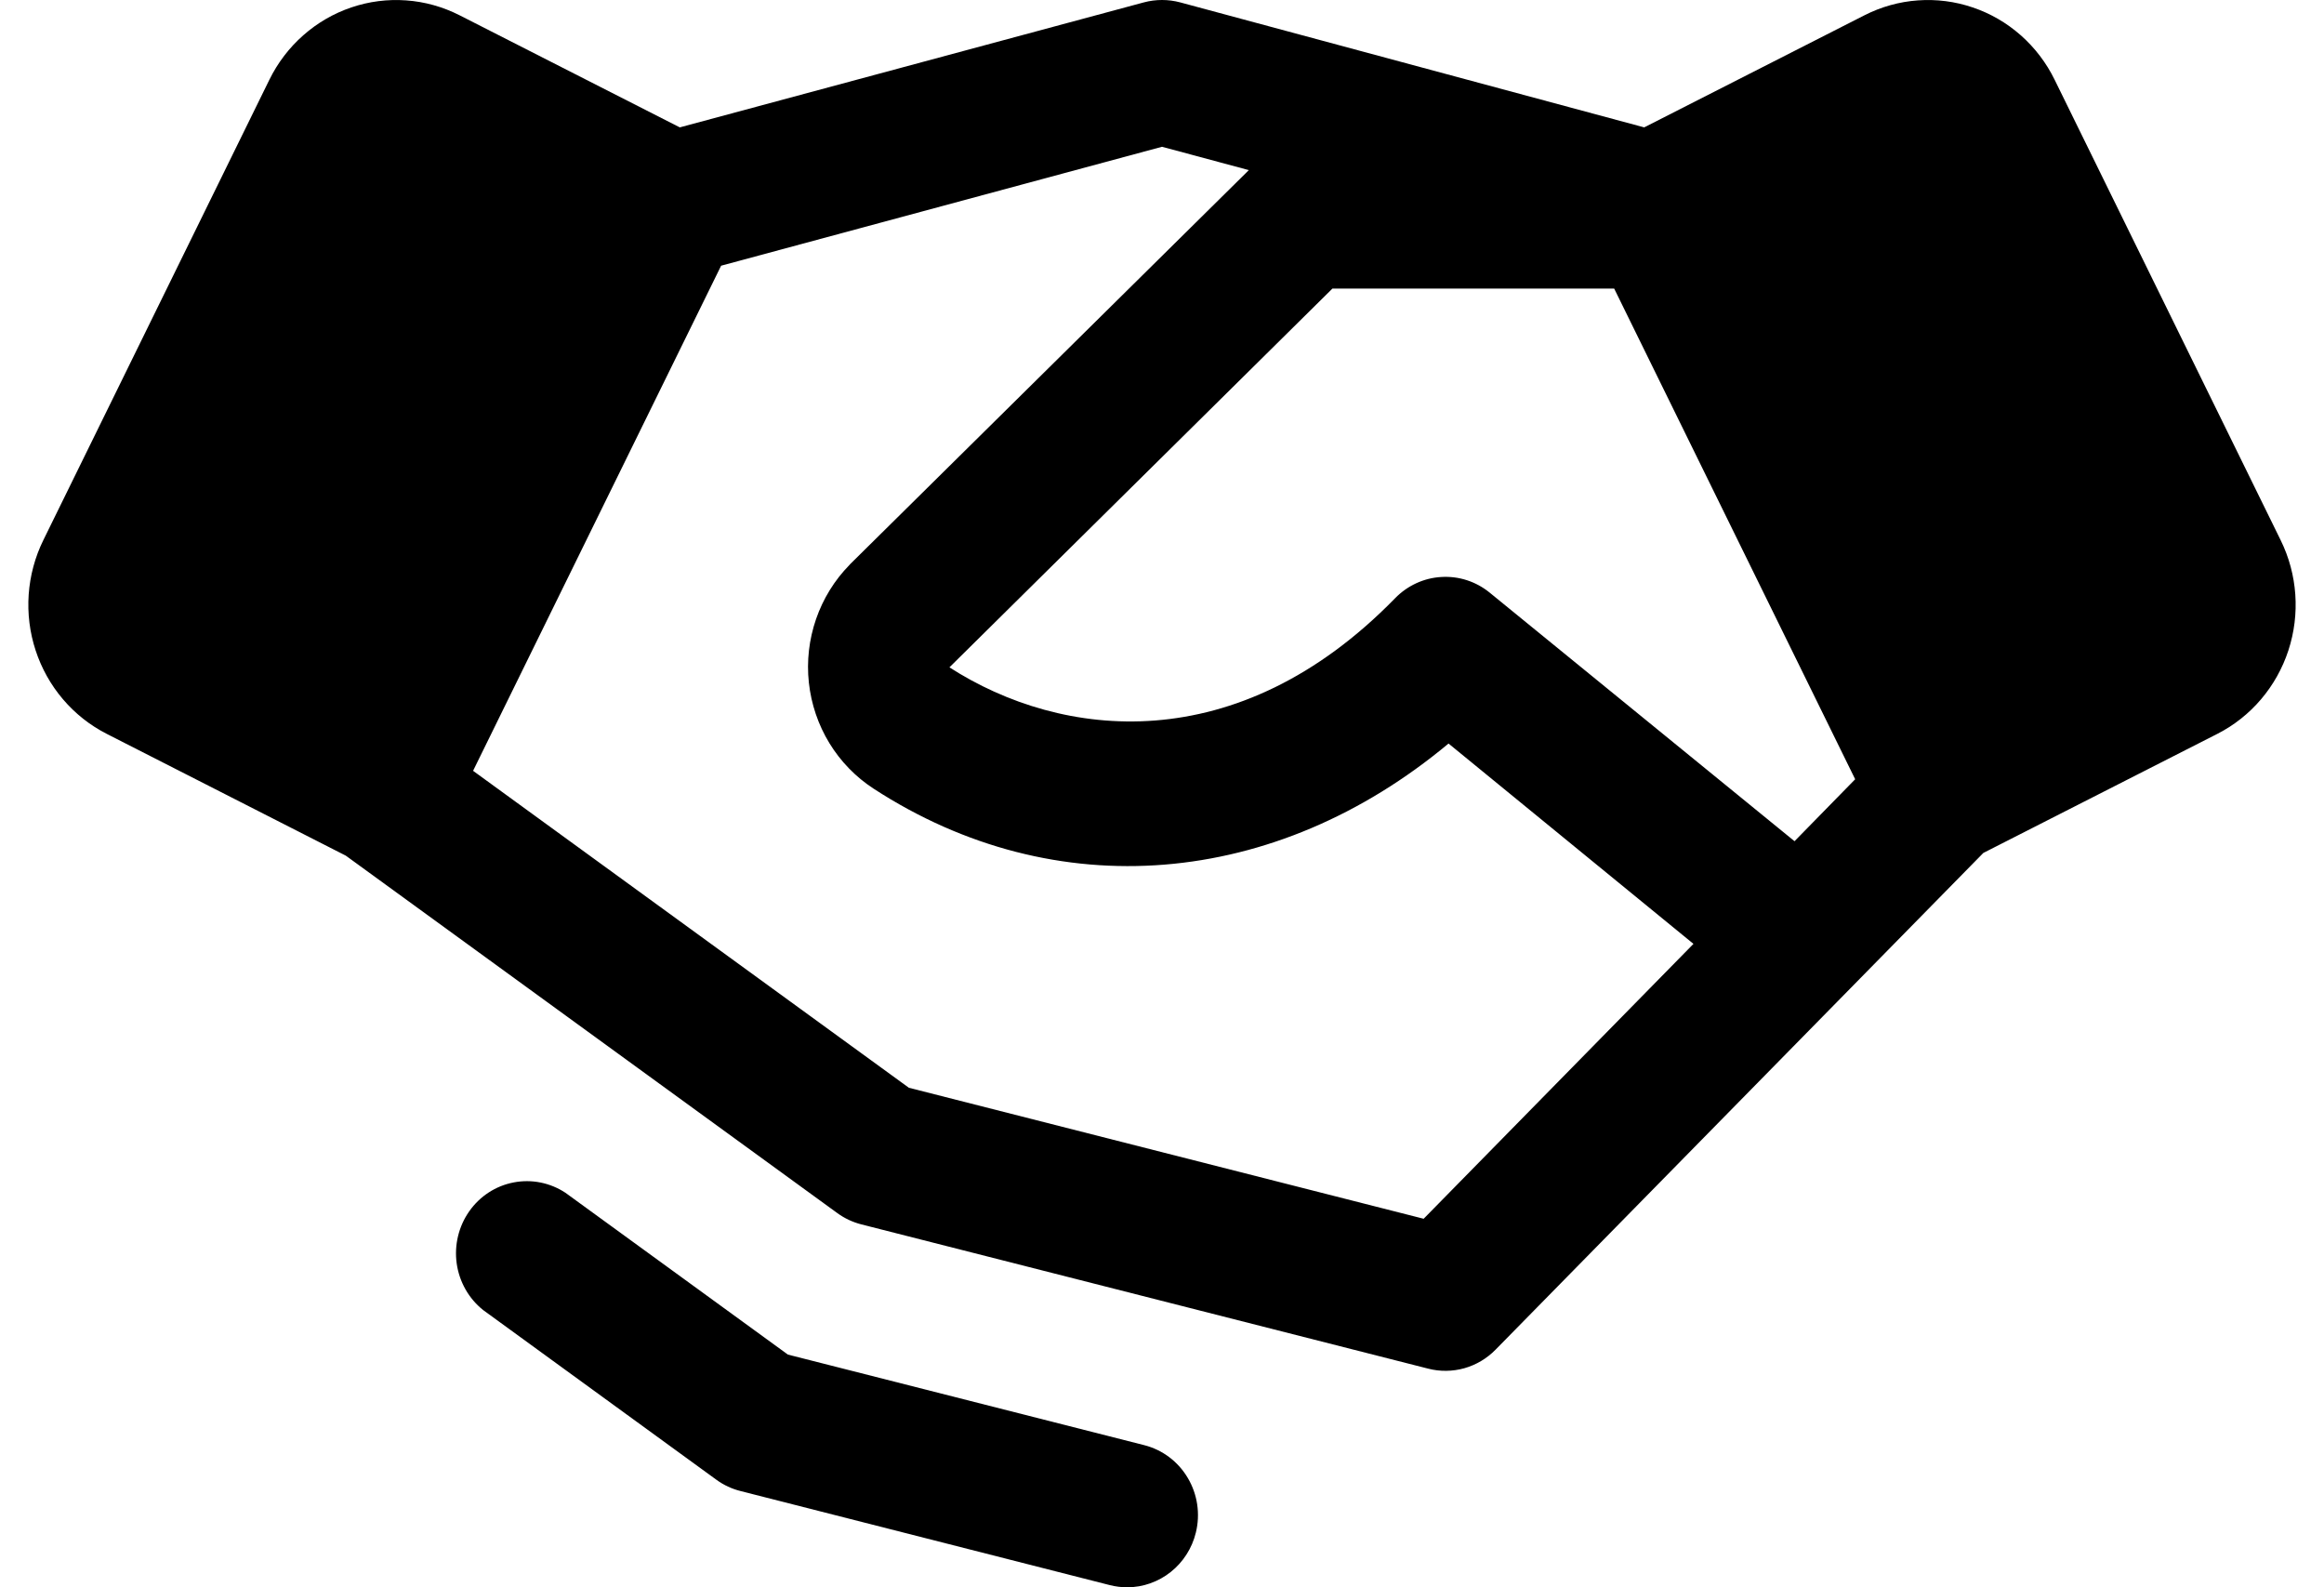 <?xml version="1.0" encoding="UTF-8"?> <svg xmlns="http://www.w3.org/2000/svg" width="41" height="28" viewBox="0 0 41 28" fill="none"><path d="M40.236 9.53L36.248 1.407C36.102 1.108 35.898 0.841 35.65 0.622C35.402 0.403 35.114 0.236 34.802 0.131C34.491 0.025 34.162 -0.017 33.834 0.007C33.507 0.03 33.187 0.12 32.894 0.269L29.007 2.247L20.821 0.042C20.611 -0.014 20.39 -0.014 20.18 0.042L11.993 2.247L8.107 0.269C7.813 0.12 7.494 0.03 7.166 0.007C6.839 -0.017 6.51 0.025 6.198 0.131C5.887 0.236 5.599 0.403 5.351 0.622C5.102 0.841 4.899 1.108 4.752 1.407L0.764 9.529C0.617 9.828 0.53 10.153 0.506 10.487C0.483 10.82 0.524 11.155 0.628 11.472C0.732 11.79 0.896 12.083 1.111 12.335C1.326 12.588 1.588 12.795 1.882 12.945L6.101 15.094L14.772 21.399C14.899 21.492 15.043 21.559 15.195 21.598L25.196 24.143C25.405 24.197 25.625 24.194 25.833 24.136C26.041 24.077 26.231 23.965 26.384 23.809L32.634 17.445L34.99 15.046L39.119 12.945C39.712 12.643 40.162 12.113 40.372 11.473C40.581 10.833 40.533 10.134 40.236 9.53ZM31.659 14.839L26.282 10.455C26.041 10.258 25.737 10.159 25.429 10.178C25.121 10.195 24.831 10.329 24.613 10.552C21.83 13.406 18.728 13.045 16.75 11.772L23.507 5.09H28.477L32.729 13.746L31.659 14.839ZM25.116 21.499L16.034 19.188L8.346 13.597L12.722 4.687L20.5 2.589L22.032 3.001L15 9.95L14.987 9.965C14.723 10.234 14.521 10.561 14.397 10.92C14.273 11.28 14.229 11.663 14.27 12.042C14.311 12.421 14.435 12.786 14.632 13.109C14.83 13.433 15.097 13.707 15.412 13.912C18.625 16.001 22.502 15.662 25.555 13.116L29.876 16.65L25.116 21.499ZM21.097 27.036C21.03 27.311 20.874 27.555 20.654 27.73C20.435 27.904 20.165 28 19.886 28C19.784 28 19.681 27.987 19.581 27.962L13.064 26.302C12.912 26.264 12.768 26.197 12.64 26.104L8.523 23.109C8.27 22.907 8.103 22.613 8.057 22.288C8.012 21.964 8.091 21.634 8.278 21.368C8.465 21.101 8.746 20.918 9.063 20.858C9.379 20.797 9.706 20.863 9.976 21.041L13.9 23.895L20.188 25.493C20.509 25.575 20.786 25.783 20.956 26.073C21.127 26.362 21.178 26.708 21.097 27.036Z" fill="black"></path></svg> 